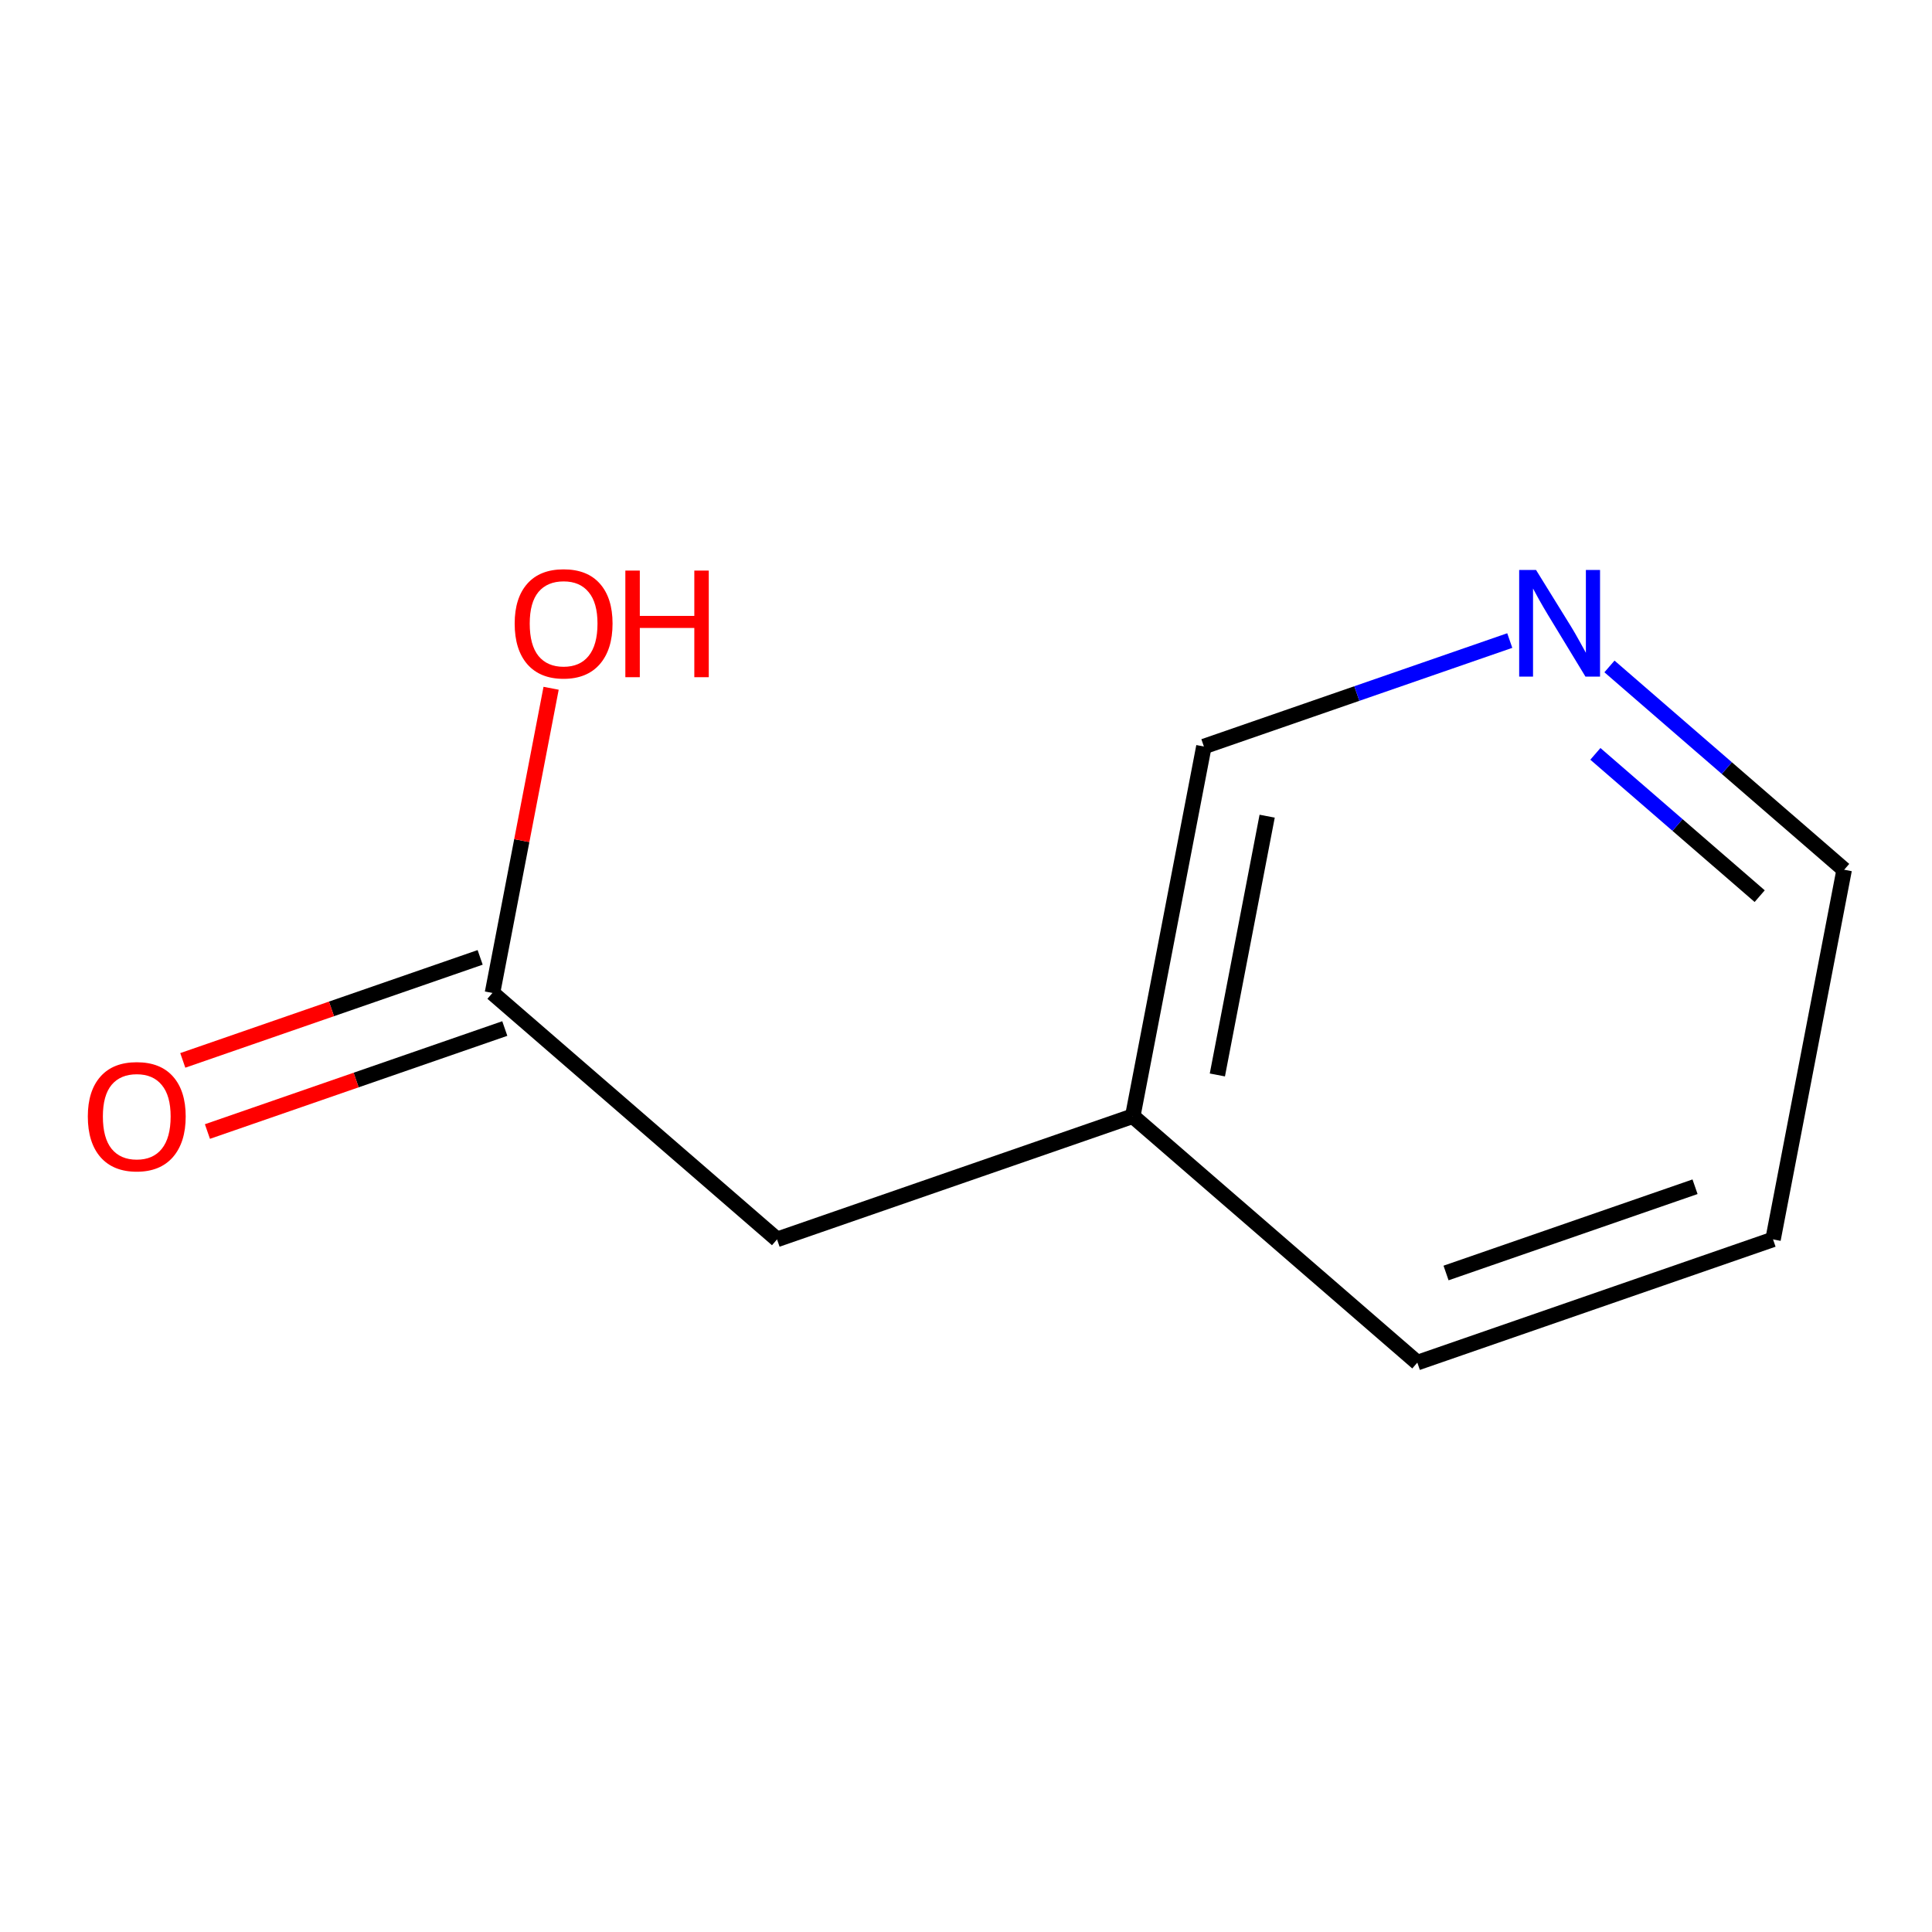 <?xml version='1.0' encoding='iso-8859-1'?>
<svg version='1.1' baseProfile='full'
              xmlns='http://www.w3.org/2000/svg'
                      xmlns:rdkit='http://www.rdkit.org/xml'
                      xmlns:xlink='http://www.w3.org/1999/xlink'
                  xml:space='preserve'
width='250px' height='250px' viewBox='0 0 250 250'>
<!-- END OF HEADER -->
<rect style='opacity:1.0;fill:#FFFFFF;stroke:none' width='250' height='250' x='0' y='0'> </rect>
<path class='bond-0 atom-0 atom-1' d='M 229.431,160.378 L 183.401,176.323' style='fill:none;fill-rule:evenodd;stroke:#000000;stroke-width:2.0px;stroke-linecap:butt;stroke-linejoin:miter;stroke-opacity:1' />
<path class='bond-0 atom-0 atom-1' d='M 219.337,153.564 L 187.117,164.725' style='fill:none;fill-rule:evenodd;stroke:#000000;stroke-width:2.0px;stroke-linecap:butt;stroke-linejoin:miter;stroke-opacity:1' />
<path class='bond-1 atom-0 atom-2' d='M 229.431,160.378 L 238.636,112.543' style='fill:none;fill-rule:evenodd;stroke:#000000;stroke-width:2.0px;stroke-linecap:butt;stroke-linejoin:miter;stroke-opacity:1' />
<path class='bond-2 atom-1 atom-5' d='M 183.401,176.323 L 146.578,144.433' style='fill:none;fill-rule:evenodd;stroke:#000000;stroke-width:2.0px;stroke-linecap:butt;stroke-linejoin:miter;stroke-opacity:1' />
<path class='bond-3 atom-2 atom-7' d='M 238.636,112.543 L 223.449,99.391' style='fill:none;fill-rule:evenodd;stroke:#000000;stroke-width:2.0px;stroke-linecap:butt;stroke-linejoin:miter;stroke-opacity:1' />
<path class='bond-3 atom-2 atom-7' d='M 223.449,99.391 L 208.263,86.238' style='fill:none;fill-rule:evenodd;stroke:#0000FF;stroke-width:2.0px;stroke-linecap:butt;stroke-linejoin:miter;stroke-opacity:1' />
<path class='bond-3 atom-2 atom-7' d='M 227.702,115.962 L 217.071,106.755' style='fill:none;fill-rule:evenodd;stroke:#000000;stroke-width:2.0px;stroke-linecap:butt;stroke-linejoin:miter;stroke-opacity:1' />
<path class='bond-3 atom-2 atom-7' d='M 217.071,106.755 L 206.441,97.549' style='fill:none;fill-rule:evenodd;stroke:#0000FF;stroke-width:2.0px;stroke-linecap:butt;stroke-linejoin:miter;stroke-opacity:1' />
<path class='bond-4 atom-3 atom-5' d='M 100.549,160.378 L 146.578,144.433' style='fill:none;fill-rule:evenodd;stroke:#000000;stroke-width:2.0px;stroke-linecap:butt;stroke-linejoin:miter;stroke-opacity:1' />
<path class='bond-5 atom-3 atom-6' d='M 100.549,160.378 L 63.725,128.488' style='fill:none;fill-rule:evenodd;stroke:#000000;stroke-width:2.0px;stroke-linecap:butt;stroke-linejoin:miter;stroke-opacity:1' />
<path class='bond-6 atom-4 atom-5' d='M 155.784,96.598 L 146.578,144.433' style='fill:none;fill-rule:evenodd;stroke:#000000;stroke-width:2.0px;stroke-linecap:butt;stroke-linejoin:miter;stroke-opacity:1' />
<path class='bond-6 atom-4 atom-5' d='M 163.97,105.614 L 157.526,139.099' style='fill:none;fill-rule:evenodd;stroke:#000000;stroke-width:2.0px;stroke-linecap:butt;stroke-linejoin:miter;stroke-opacity:1' />
<path class='bond-7 atom-4 atom-7' d='M 155.784,96.598 L 175.574,89.743' style='fill:none;fill-rule:evenodd;stroke:#000000;stroke-width:2.0px;stroke-linecap:butt;stroke-linejoin:miter;stroke-opacity:1' />
<path class='bond-7 atom-4 atom-7' d='M 175.574,89.743 L 195.363,82.887' style='fill:none;fill-rule:evenodd;stroke:#0000FF;stroke-width:2.0px;stroke-linecap:butt;stroke-linejoin:miter;stroke-opacity:1' />
<path class='bond-8 atom-6 atom-8' d='M 62.131,123.885 L 42.892,130.55' style='fill:none;fill-rule:evenodd;stroke:#000000;stroke-width:2.0px;stroke-linecap:butt;stroke-linejoin:miter;stroke-opacity:1' />
<path class='bond-8 atom-6 atom-8' d='M 42.892,130.55 L 23.652,137.214' style='fill:none;fill-rule:evenodd;stroke:#FF0000;stroke-width:2.0px;stroke-linecap:butt;stroke-linejoin:miter;stroke-opacity:1' />
<path class='bond-8 atom-6 atom-8' d='M 65.32,133.091 L 46.081,139.755' style='fill:none;fill-rule:evenodd;stroke:#000000;stroke-width:2.0px;stroke-linecap:butt;stroke-linejoin:miter;stroke-opacity:1' />
<path class='bond-8 atom-6 atom-8' d='M 46.081,139.755 L 26.841,146.42' style='fill:none;fill-rule:evenodd;stroke:#FF0000;stroke-width:2.0px;stroke-linecap:butt;stroke-linejoin:miter;stroke-opacity:1' />
<path class='bond-9 atom-6 atom-9' d='M 63.725,128.488 L 67.519,108.774' style='fill:none;fill-rule:evenodd;stroke:#000000;stroke-width:2.0px;stroke-linecap:butt;stroke-linejoin:miter;stroke-opacity:1' />
<path class='bond-9 atom-6 atom-9' d='M 67.519,108.774 L 71.313,89.061' style='fill:none;fill-rule:evenodd;stroke:#FF0000;stroke-width:2.0px;stroke-linecap:butt;stroke-linejoin:miter;stroke-opacity:1' />
<path  class='atom-7' d='M 198.764 73.755
L 203.284 81.062
Q 203.732 81.783, 204.453 83.088
Q 205.174 84.394, 205.213 84.472
L 205.213 73.755
L 207.045 73.755
L 207.045 87.551
L 205.155 87.551
L 200.303 79.562
Q 199.738 78.626, 199.134 77.555
Q 198.549 76.483, 198.374 76.152
L 198.374 87.551
L 196.581 87.551
L 196.581 73.755
L 198.764 73.755
' fill='#0000FF'/>
<path  class='atom-8' d='M 11.364 144.472
Q 11.364 141.159, 13 139.308
Q 14.637 137.457, 17.696 137.457
Q 20.755 137.457, 22.392 139.308
Q 24.029 141.159, 24.029 144.472
Q 24.029 147.823, 22.373 149.733
Q 20.716 151.623, 17.696 151.623
Q 14.657 151.623, 13 149.733
Q 11.364 147.843, 11.364 144.472
M 17.696 150.064
Q 19.801 150.064, 20.931 148.661
Q 22.08 147.239, 22.08 144.472
Q 22.08 141.763, 20.931 140.399
Q 19.801 139.016, 17.696 139.016
Q 15.592 139.016, 14.442 140.38
Q 13.312 141.744, 13.312 144.472
Q 13.312 147.258, 14.442 148.661
Q 15.592 150.064, 17.696 150.064
' fill='#FF0000'/>
<path  class='atom-9' d='M 66.599 80.692
Q 66.599 77.379, 68.235 75.528
Q 69.872 73.677, 72.931 73.677
Q 75.99 73.677, 77.627 75.528
Q 79.264 77.379, 79.264 80.692
Q 79.264 84.043, 77.608 85.953
Q 75.951 87.843, 72.931 87.843
Q 69.892 87.843, 68.235 85.953
Q 66.599 84.063, 66.599 80.692
M 72.931 86.284
Q 75.036 86.284, 76.166 84.881
Q 77.316 83.459, 77.316 80.692
Q 77.316 77.983, 76.166 76.62
Q 75.036 75.236, 72.931 75.236
Q 70.827 75.236, 69.677 76.6
Q 68.547 77.964, 68.547 80.692
Q 68.547 83.478, 69.677 84.881
Q 70.827 86.284, 72.931 86.284
' fill='#FF0000'/>
<path  class='atom-9' d='M 80.92 73.833
L 82.791 73.833
L 82.791 79.698
L 89.844 79.698
L 89.844 73.833
L 91.715 73.833
L 91.715 87.629
L 89.844 87.629
L 89.844 81.257
L 82.791 81.257
L 82.791 87.629
L 80.92 87.629
L 80.92 73.833
' fill='#FF0000'/>
</svg>
